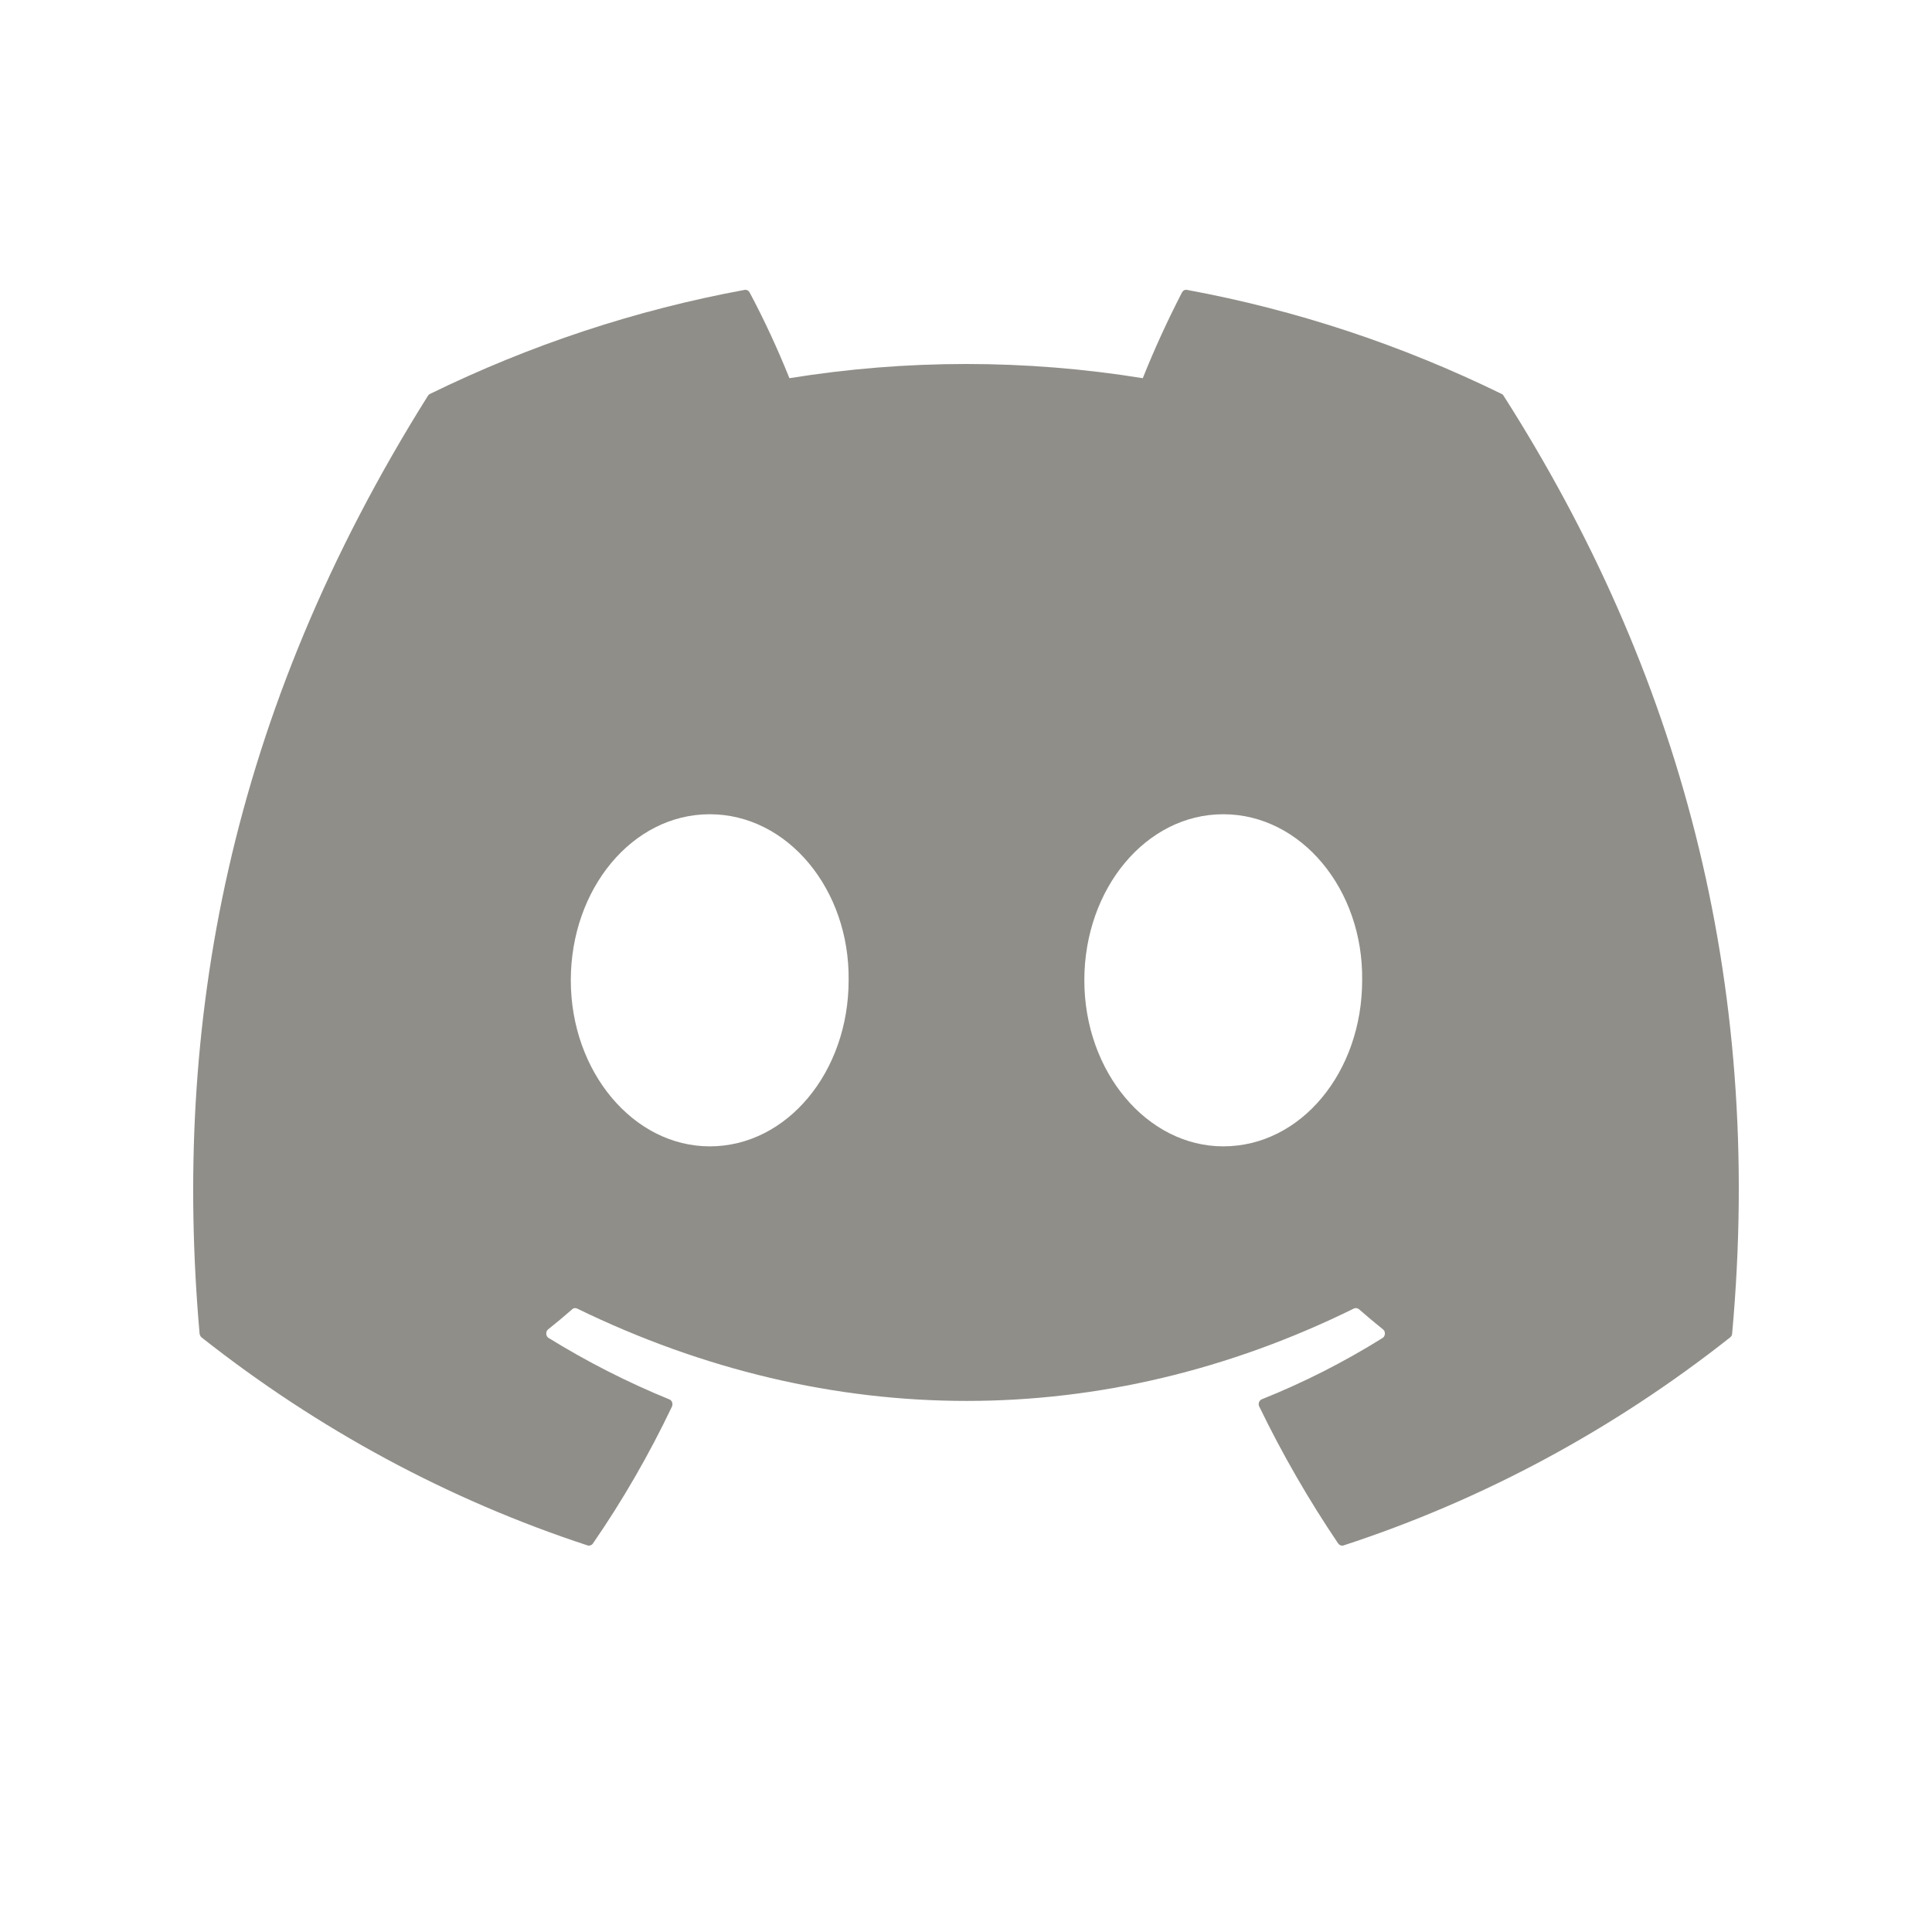 <svg width="20" height="20" viewBox="0 0 20 20" fill="none" xmlns="http://www.w3.org/2000/svg">
<g id="discord">
<path id="Vector" d="M15.566 4.098C15.561 4.089 15.554 4.082 15.545 4.078C14.507 3.57 13.413 3.208 12.288 3.001C12.278 2.999 12.267 3 12.258 3.005C12.248 3.01 12.241 3.018 12.236 3.027C12.087 3.316 11.951 3.612 11.83 3.915C10.618 3.719 9.385 3.719 8.172 3.915C8.05 3.611 7.913 3.315 7.76 3.027C7.755 3.018 7.747 3.01 7.738 3.005C7.729 3.001 7.718 2.999 7.708 3.001C6.583 3.208 5.489 3.57 4.451 4.078C4.442 4.082 4.435 4.089 4.43 4.097C2.356 7.401 1.787 10.623 2.066 13.805C2.067 13.813 2.069 13.82 2.073 13.827C2.076 13.834 2.081 13.84 2.087 13.845C3.295 14.799 4.646 15.527 6.082 15.998C6.092 16.001 6.103 16.001 6.113 15.997C6.123 15.994 6.132 15.987 6.138 15.978C6.447 15.53 6.72 15.056 6.956 14.561C6.959 14.554 6.961 14.546 6.961 14.539C6.961 14.531 6.96 14.524 6.958 14.517C6.955 14.509 6.951 14.503 6.946 14.498C6.941 14.492 6.935 14.488 6.928 14.486C6.497 14.31 6.08 14.098 5.68 13.851C5.673 13.847 5.666 13.841 5.662 13.833C5.658 13.825 5.655 13.817 5.655 13.808C5.654 13.799 5.656 13.79 5.659 13.781C5.663 13.773 5.668 13.766 5.675 13.761C5.759 13.694 5.842 13.625 5.923 13.554C5.93 13.547 5.938 13.543 5.948 13.542C5.957 13.541 5.966 13.542 5.974 13.546C8.593 14.821 11.428 14.821 14.015 13.546C14.024 13.542 14.033 13.54 14.042 13.542C14.052 13.543 14.06 13.547 14.068 13.553C14.149 13.624 14.232 13.694 14.316 13.761C14.323 13.766 14.328 13.773 14.332 13.781C14.335 13.79 14.337 13.799 14.336 13.807C14.336 13.816 14.334 13.825 14.329 13.833C14.325 13.841 14.319 13.847 14.312 13.851C13.913 14.1 13.495 14.312 13.063 14.485C13.056 14.488 13.05 14.492 13.045 14.497C13.04 14.503 13.036 14.509 13.033 14.516C13.031 14.524 13.03 14.531 13.03 14.539C13.03 14.546 13.032 14.554 13.036 14.561C13.275 15.054 13.548 15.527 13.852 15.977C13.859 15.986 13.867 15.993 13.877 15.997C13.887 16.001 13.898 16.001 13.909 15.998C15.348 15.528 16.701 14.8 17.91 13.845C17.916 13.84 17.921 13.834 17.925 13.828C17.928 13.821 17.93 13.813 17.931 13.806C18.265 10.127 17.372 6.931 15.566 4.098ZM7.347 11.867C6.558 11.867 5.909 11.096 5.909 10.148C5.909 9.201 6.546 8.429 7.347 8.429C8.154 8.429 8.797 9.208 8.785 10.148C8.785 11.096 8.148 11.867 7.347 11.867ZM12.663 11.867C11.875 11.867 11.225 11.096 11.225 10.148C11.225 9.201 11.862 8.429 12.663 8.429C13.47 8.429 14.114 9.208 14.101 10.148C14.101 11.096 13.47 11.867 12.663 11.867Z" fill="#908E89"/>
</g>
</svg>
